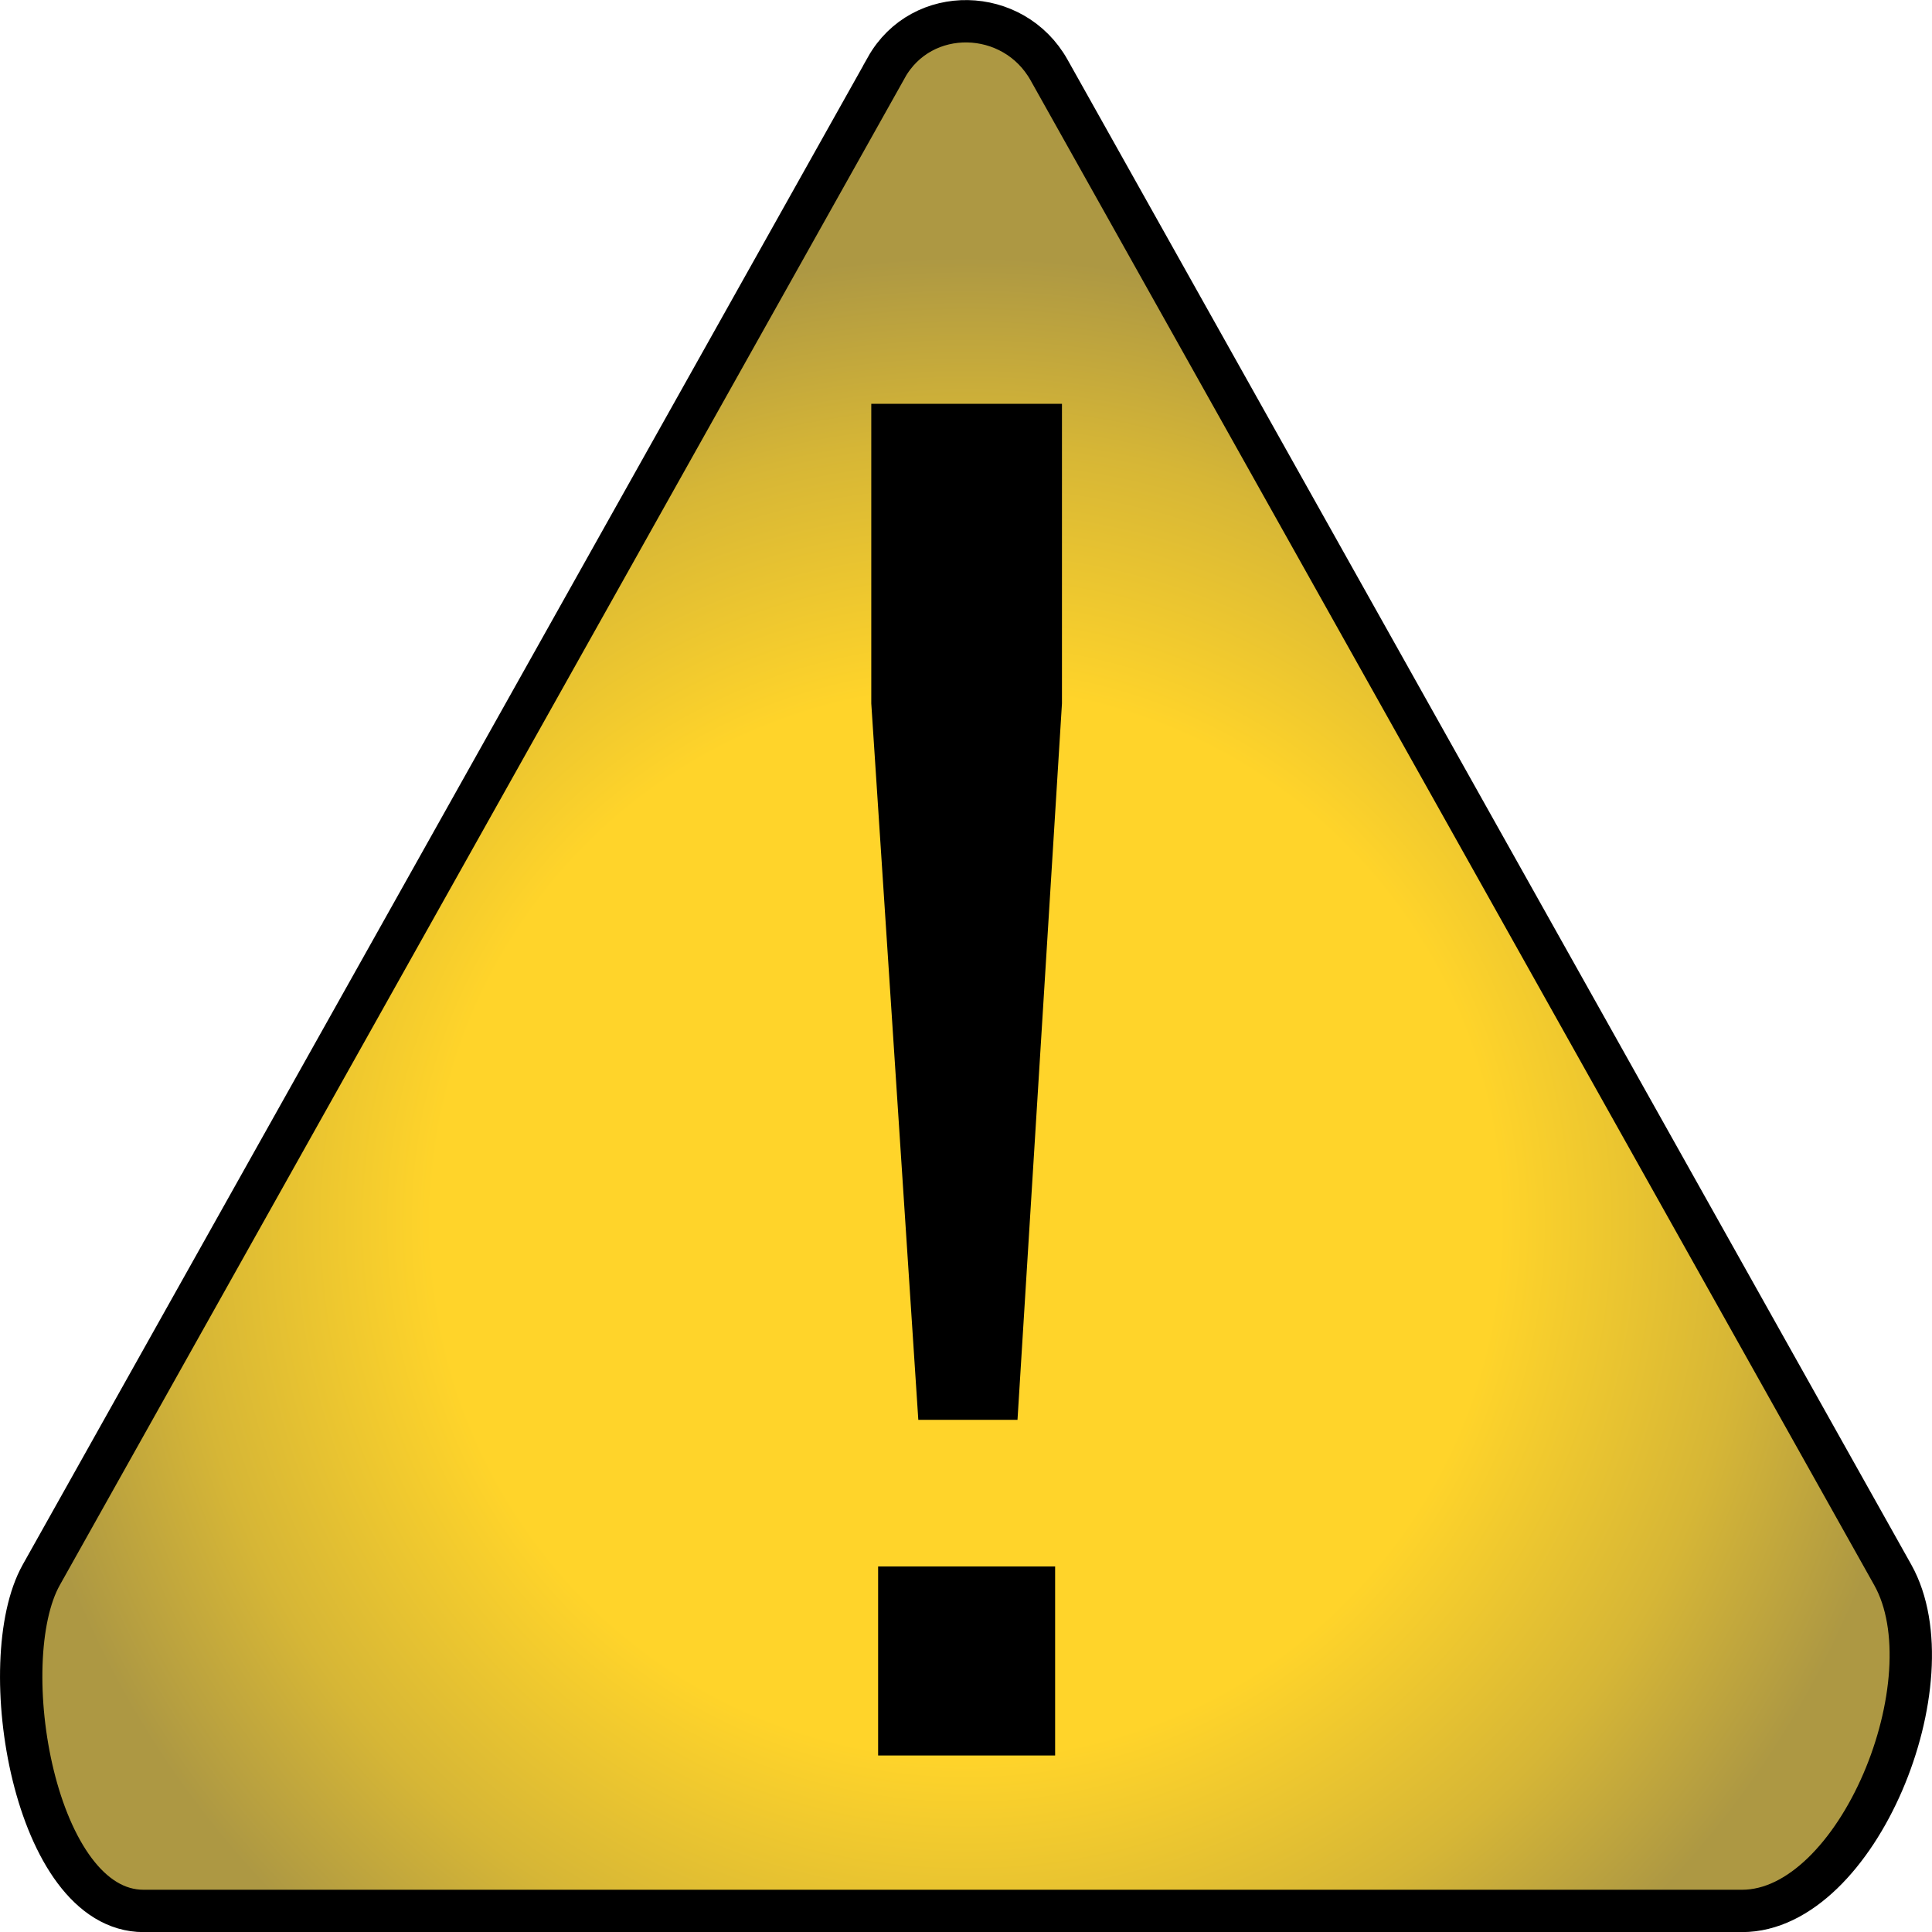 <?xml version="1.0" encoding="UTF-8" standalone="no"?>
<!-- Created with Inkscape (http://www.inkscape.org/) -->
<svg
    xmlns:inkscape="http://www.inkscape.org/namespaces/inkscape"
    xmlns:rdf="http://www.w3.org/1999/02/22-rdf-syntax-ns#"
    xmlns="http://www.w3.org/2000/svg"
    xmlns:sodipodi="http://sodipodi.sourceforge.net/DTD/sodipodi-0.dtd"
    xmlns:cc="http://creativecommons.org/ns#"
    xmlns:xlink="http://www.w3.org/1999/xlink"
    xmlns:dc="http://purl.org/dc/elements/1.1/"
    xmlns:svg="http://www.w3.org/2000/svg"
    xmlns:ns1="http://sozi.baierouge.fr"
    id="svg2"
    sodipodi:docname="aviso.svg"
    viewBox="0 0 150 150"
    version="1.1"
    inkscape:version="0.48.0 r9654"
  >
  <defs
      id="defs4"
    >
    <radialGradient
        id="radialGradient3786"
        gradientUnits="userSpaceOnUse"
        cy="908.17"
        cx="153.26"
        gradientTransform="translate(0 0)"
        r="75"
        inkscape:collect="always"
      >
      <stop
          id="stop3782"
          style="stop-color:#ffd42a"
          offset="0"
      />
      <stop
          id="stop3788"
          style="stop-color:#ffd42a"
          offset=".552"
      />
      <stop
          id="stop3790"
          style="stop-color:#d6b636"
          offset=".809"
      />
      <stop
          id="stop3784"
          style="stop-color:#ad9843"
          offset="1"
      />
    </radialGradient
    >
  </defs
  >
  <sodipodi:namedview
      id="base"
      fit-margin-left="0"
      inkscape:zoom="1.7999584"
      borderopacity="1.0"
      inkscape:current-layer="layer1"
      inkscape:cx="84.449696"
      inkscape:window-y="-4"
      inkscape:window-maximized="1"
      showgrid="false"
      fit-margin-right="0"
      showguides="true"
      bordercolor="#666666"
      inkscape:window-x="-4"
      inkscape:guide-bbox="true"
      fit-margin-bottom="0"
      inkscape:window-width="1280"
      inkscape:pageopacity="0.0"
      inkscape:pageshadow="2"
      pagecolor="#ffffff"
      inkscape:cy="103.06935"
      inkscape:document-units="px"
      inkscape:window-height="751"
      fit-margin-top="0"
  />
  <g
      id="layer1"
      inkscape:label="Capa 1"
      inkscape:groupmode="layer"
      transform="translate(-78.261 -813.22)"
    >
    <path
        id="rect2985"
        sodipodi:nodetypes="sssssss"
        style="fill-rule:evenodd;stroke:#000000;stroke-width:3.288;fill:url(#radialGradient3786)"
        inkscape:connector-curvature="0"
        d="m147.07 818.47c2.76-4.922 9.881-4.736 12.641 0.186 37.482 66.856 43.251 77.146 65.504 116.84 4.563 8.14-2.737 26.088-11.701 26.088h-124.11c-8.494 0-11.703-19.375-7.94-26.088 25.239-45.017 40.722-72.634 65.608-117.02z"
    />
    <g
        id="text2997"
        style="fill:#000000"
        transform="matrix(.396 0 0 .427 47.521 552.33)"
      >
      <path
          id="path3775"
          d="m257.67 869.15-9.221-130.26v-54.486h37.386v54.486l-8.718 130.26zm-7.88 61.025v-34.368h34.704v34.368z"
          inkscape:connector-curvature="0"
      />
    </g
    >
  </g
  >
</svg
>
